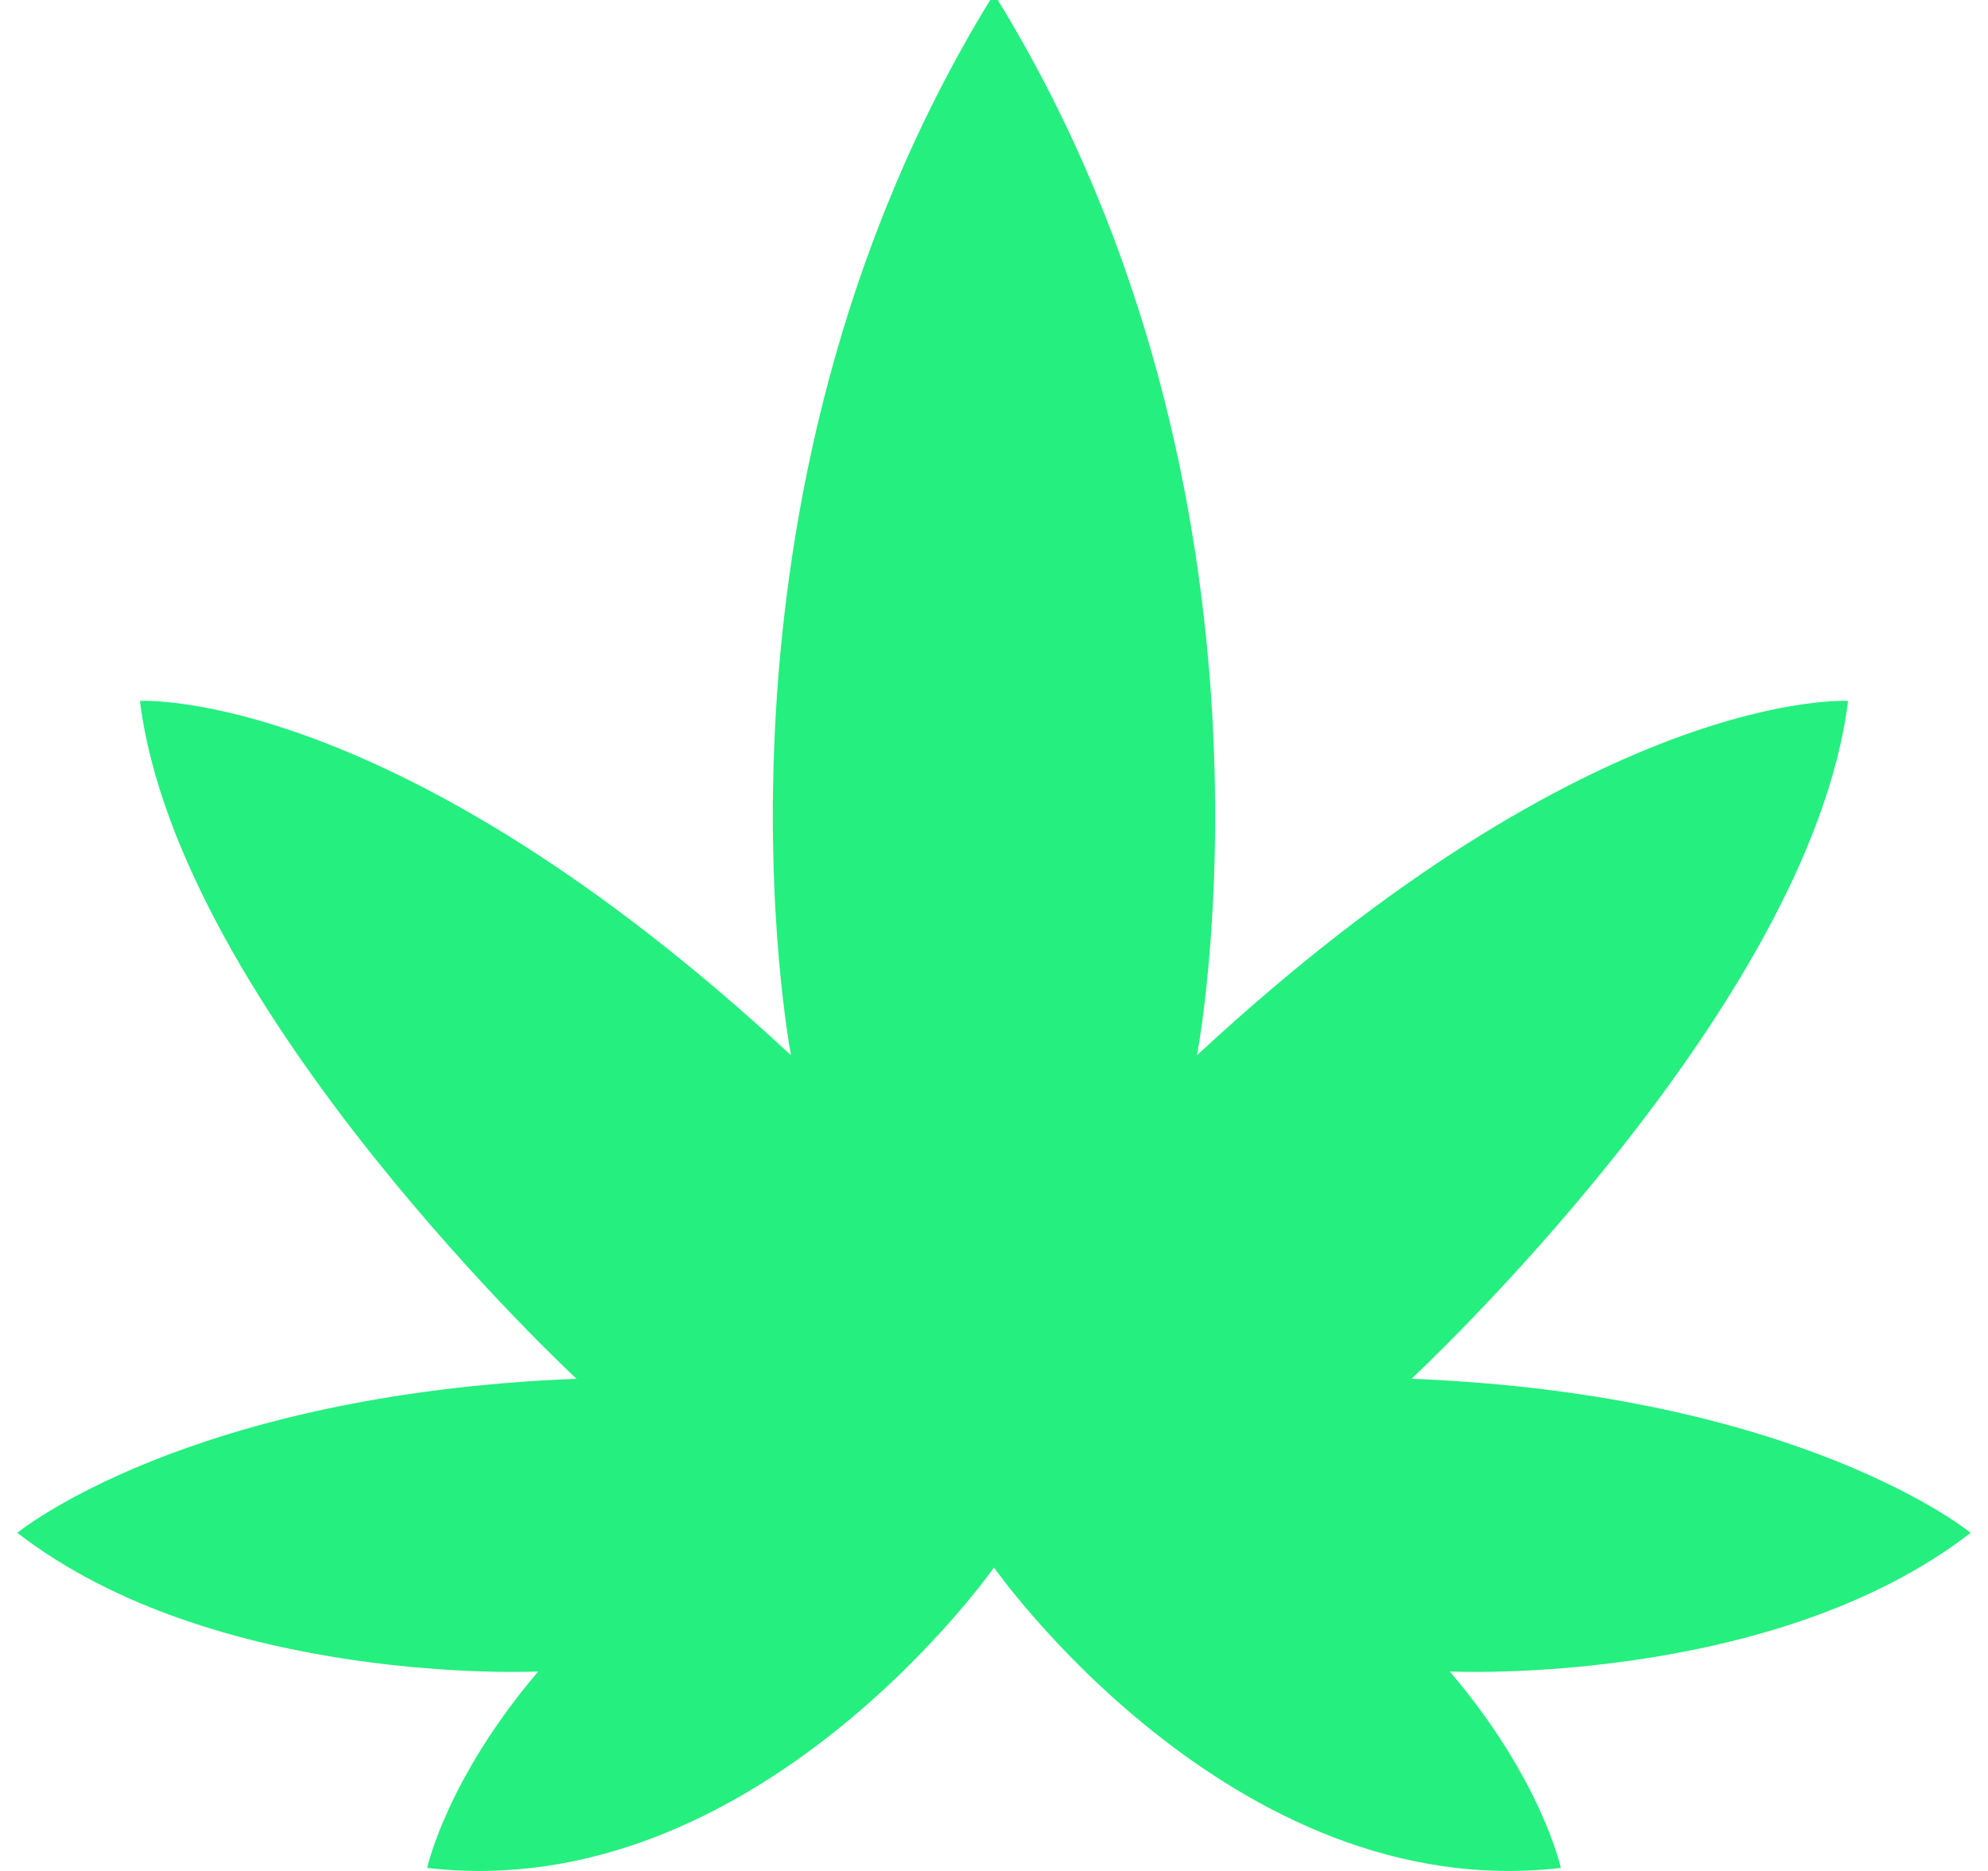 <svg width="68" height="64" viewBox="0 0 68 64" fill="none" xmlns="http://www.w3.org/2000/svg">
<path d="M33.869 0C23.389 17.127 27.057 36.098 27.057 36.098C13.432 23.45 4.786 23.977 4.786 23.977C6.096 34.517 19.72 47.164 19.72 47.164C6.358 47.691 0.593 52.434 0.593 52.434C7.406 57.704 18.41 57.177 18.41 57.177C15.266 60.866 14.611 63.896 14.611 63.896C25.878 65.213 34 53.62 34 53.62C34 53.62 42.122 65.213 53.389 63.896C53.389 63.896 52.734 60.866 49.59 57.177C49.59 57.177 60.594 57.704 67.407 52.434C67.407 52.434 61.642 47.691 48.28 47.164C48.28 47.164 61.904 34.517 63.214 23.977C63.214 23.977 54.568 23.45 40.943 36.098C40.943 36.098 44.611 17.127 34.131 0" fill="#25EF7F"/>
</svg>
